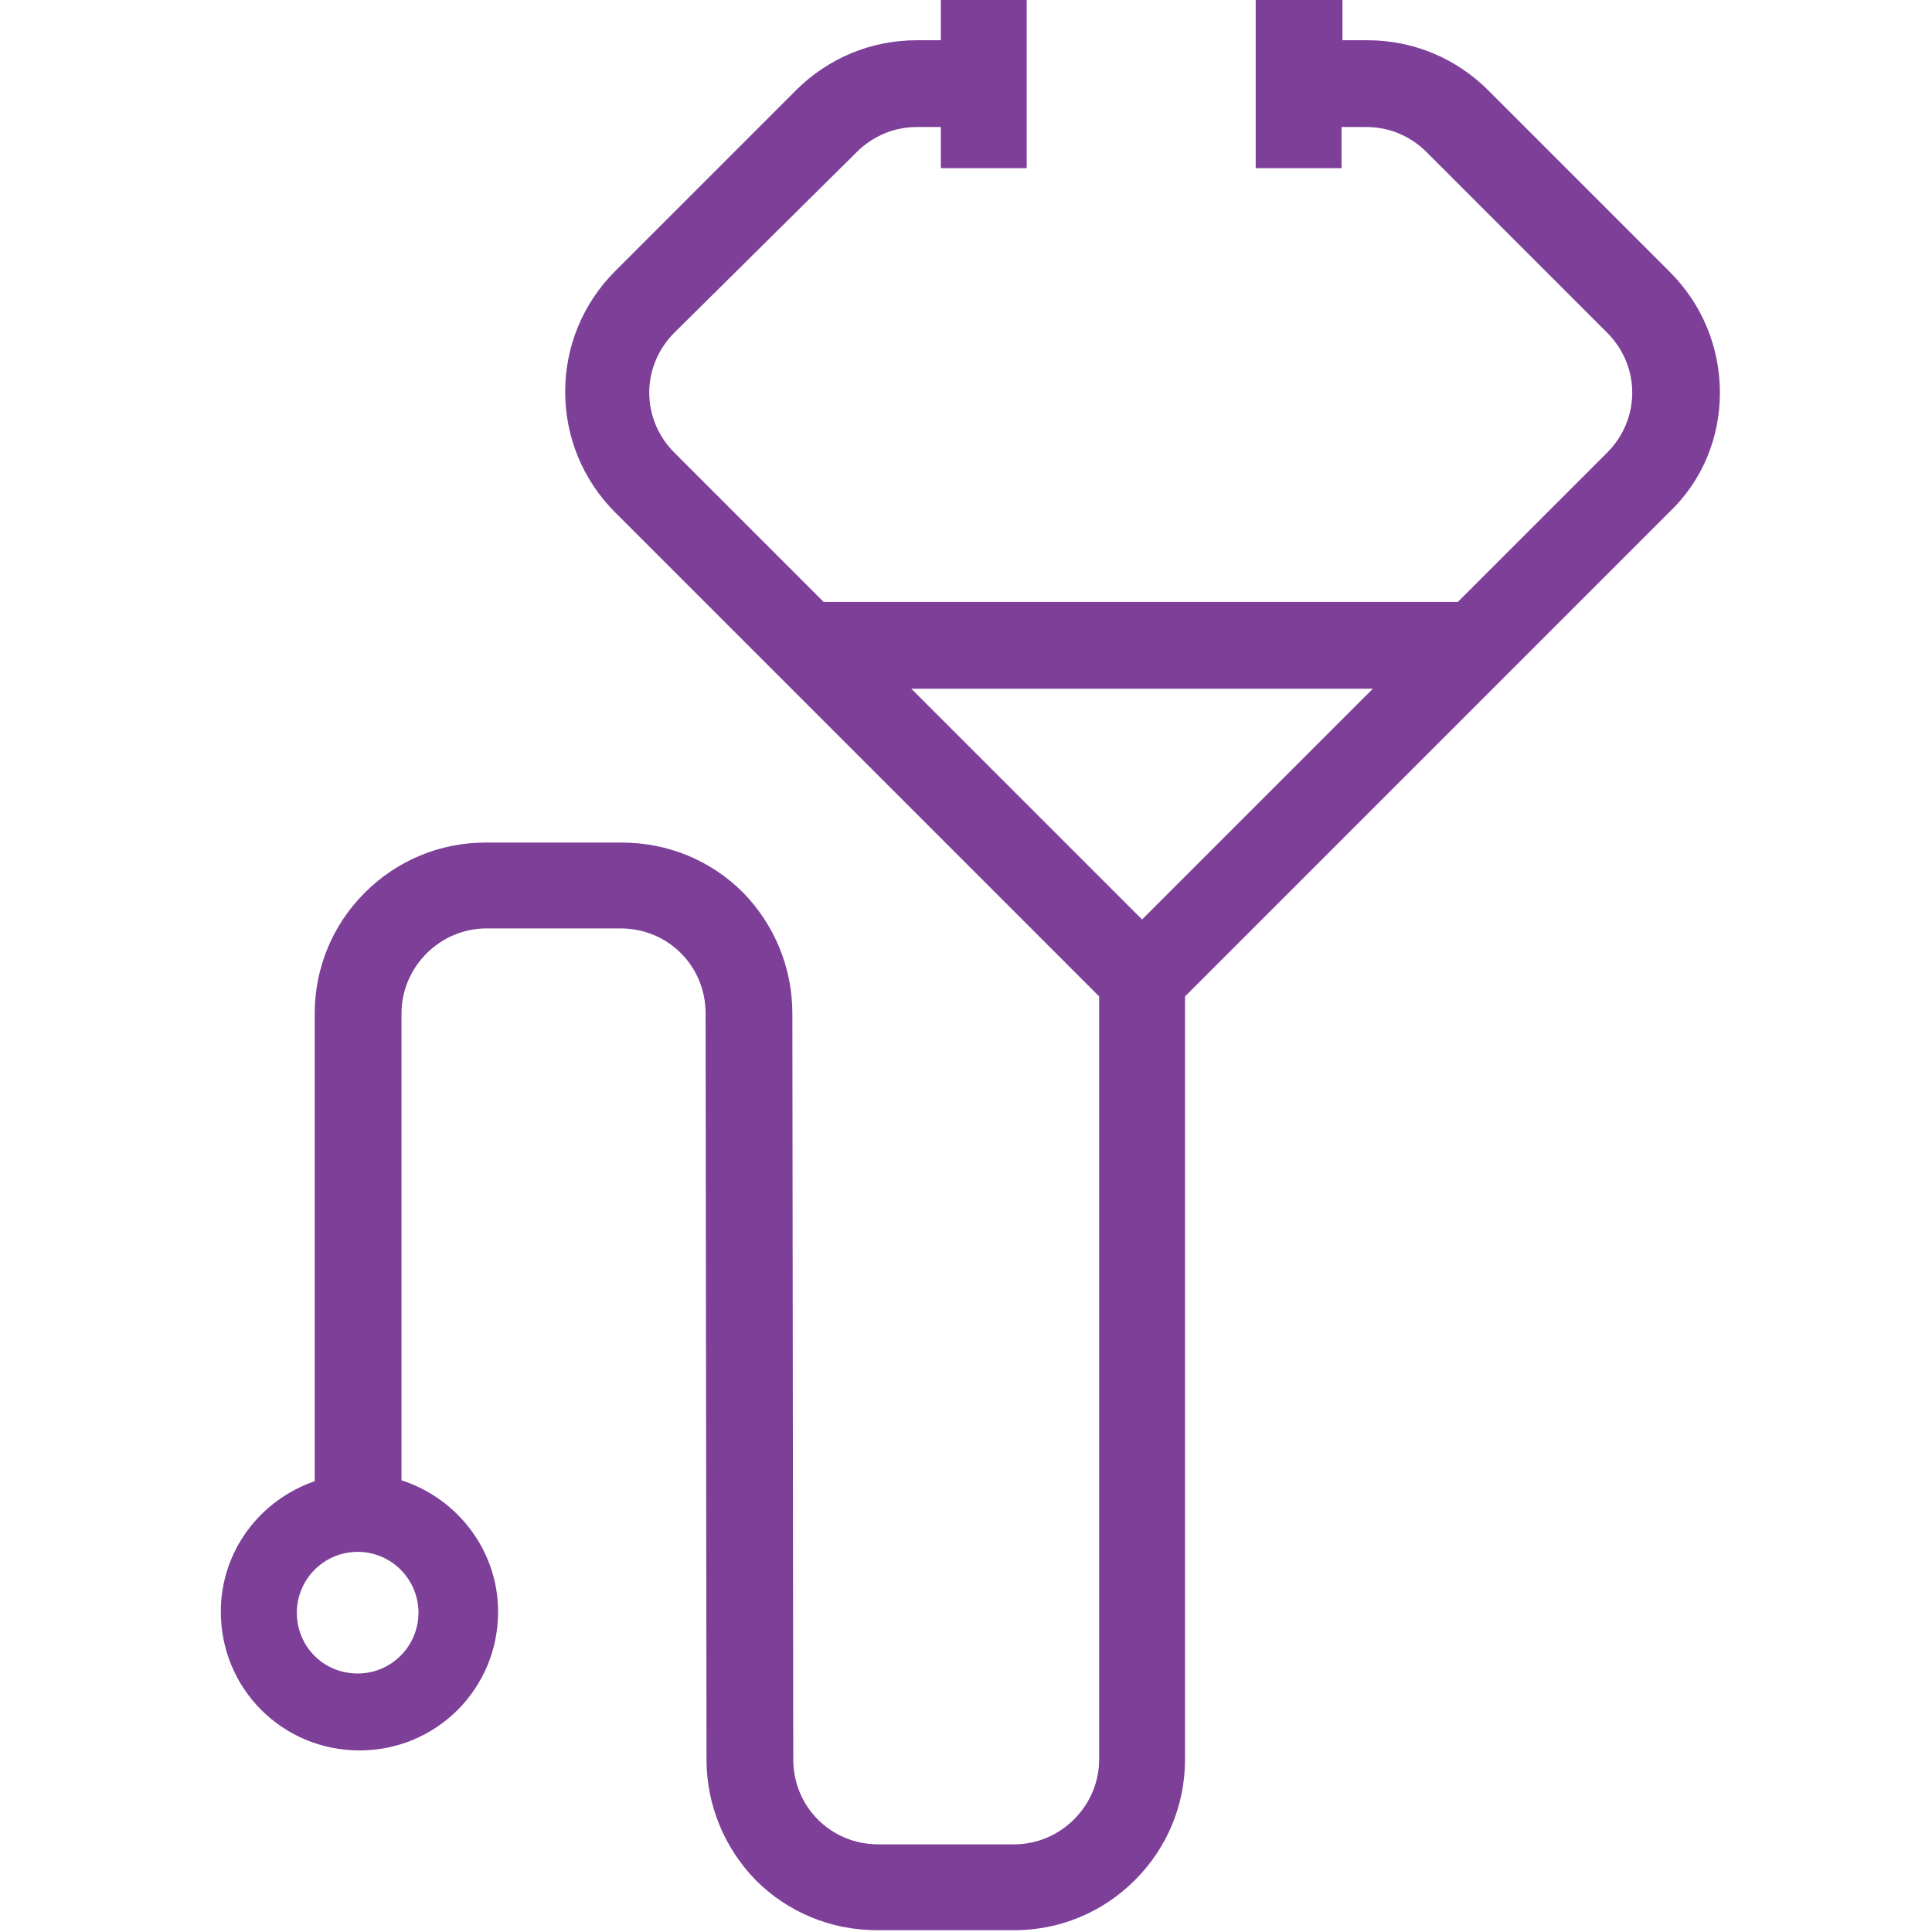<svg width="124" height="124" viewBox="0 0 124 124" fill="none" xmlns="http://www.w3.org/2000/svg">
<path fill-rule="evenodd" clip-rule="evenodd" d="M110.387 25.202C110.387 22.274 109.239 19.518 107.172 17.452L95.519 5.798C93.452 3.731 90.696 2.583 87.769 2.583C87.195 2.583 86.678 2.583 86.161 2.583V0H80.593V10.793H86.104V8.152C86.621 8.152 87.195 8.152 87.711 8.152C89.146 8.152 90.524 8.726 91.558 9.759L103.154 21.356C104.187 22.389 104.761 23.767 104.761 25.202C104.761 26.637 104.187 28.015 103.154 29.048L93.567 38.635H52.865L43.278 29.048C42.245 28.015 41.67 26.637 41.67 25.202C41.67 23.767 42.245 22.389 43.278 21.356L54.989 9.759C56.022 8.726 57.4 8.152 58.835 8.152C59.352 8.152 59.926 8.152 60.385 8.152V10.793H65.896V0H60.385V2.583C59.869 2.583 59.352 2.583 58.835 2.583C55.908 2.583 53.152 3.731 51.085 5.798L39.489 17.394C37.422 19.461 36.274 22.217 36.274 25.144C36.274 28.072 37.422 30.828 39.489 32.894L70.546 63.952V112.92C70.546 114.356 69.972 115.733 68.939 116.767C67.906 117.8 66.528 118.374 65.093 118.374H56.367C53.324 118.374 50.913 115.963 50.913 112.92L50.856 65.043C50.856 62.115 49.708 59.359 47.698 57.293C45.632 55.226 42.876 54.078 39.891 54.078H31.165C28.237 54.078 25.482 55.226 23.415 57.293C21.348 59.359 20.2 62.115 20.2 65.043V95.067C16.698 96.272 14.172 99.544 14.172 103.448C14.172 108.385 18.134 112.346 23.07 112.346C28.008 112.346 31.969 108.385 31.969 103.448C31.969 99.487 29.328 96.157 25.769 95.009V65.043C25.769 63.607 26.343 62.23 27.376 61.196C28.409 60.163 29.787 59.589 31.222 59.589H39.834C42.876 59.589 45.287 62 45.287 65.043L45.345 112.92C45.345 115.848 46.493 118.604 48.502 120.67C50.569 122.737 53.324 123.885 56.309 123.885H65.093C68.02 123.885 70.776 122.737 72.843 120.67C74.909 118.604 76.058 115.848 76.058 112.92V63.952L107.115 32.894C109.239 30.885 110.387 28.13 110.387 25.202ZM26.859 103.506C26.859 105.63 25.137 107.409 22.956 107.409C20.774 107.409 19.052 105.687 19.052 103.506C19.052 101.381 20.774 99.602 22.956 99.602C25.137 99.602 26.859 101.381 26.859 103.506ZM88.113 44.204L73.302 59.015L58.491 44.204H88.113Z" fill="#7D3F98"/>
</svg>
